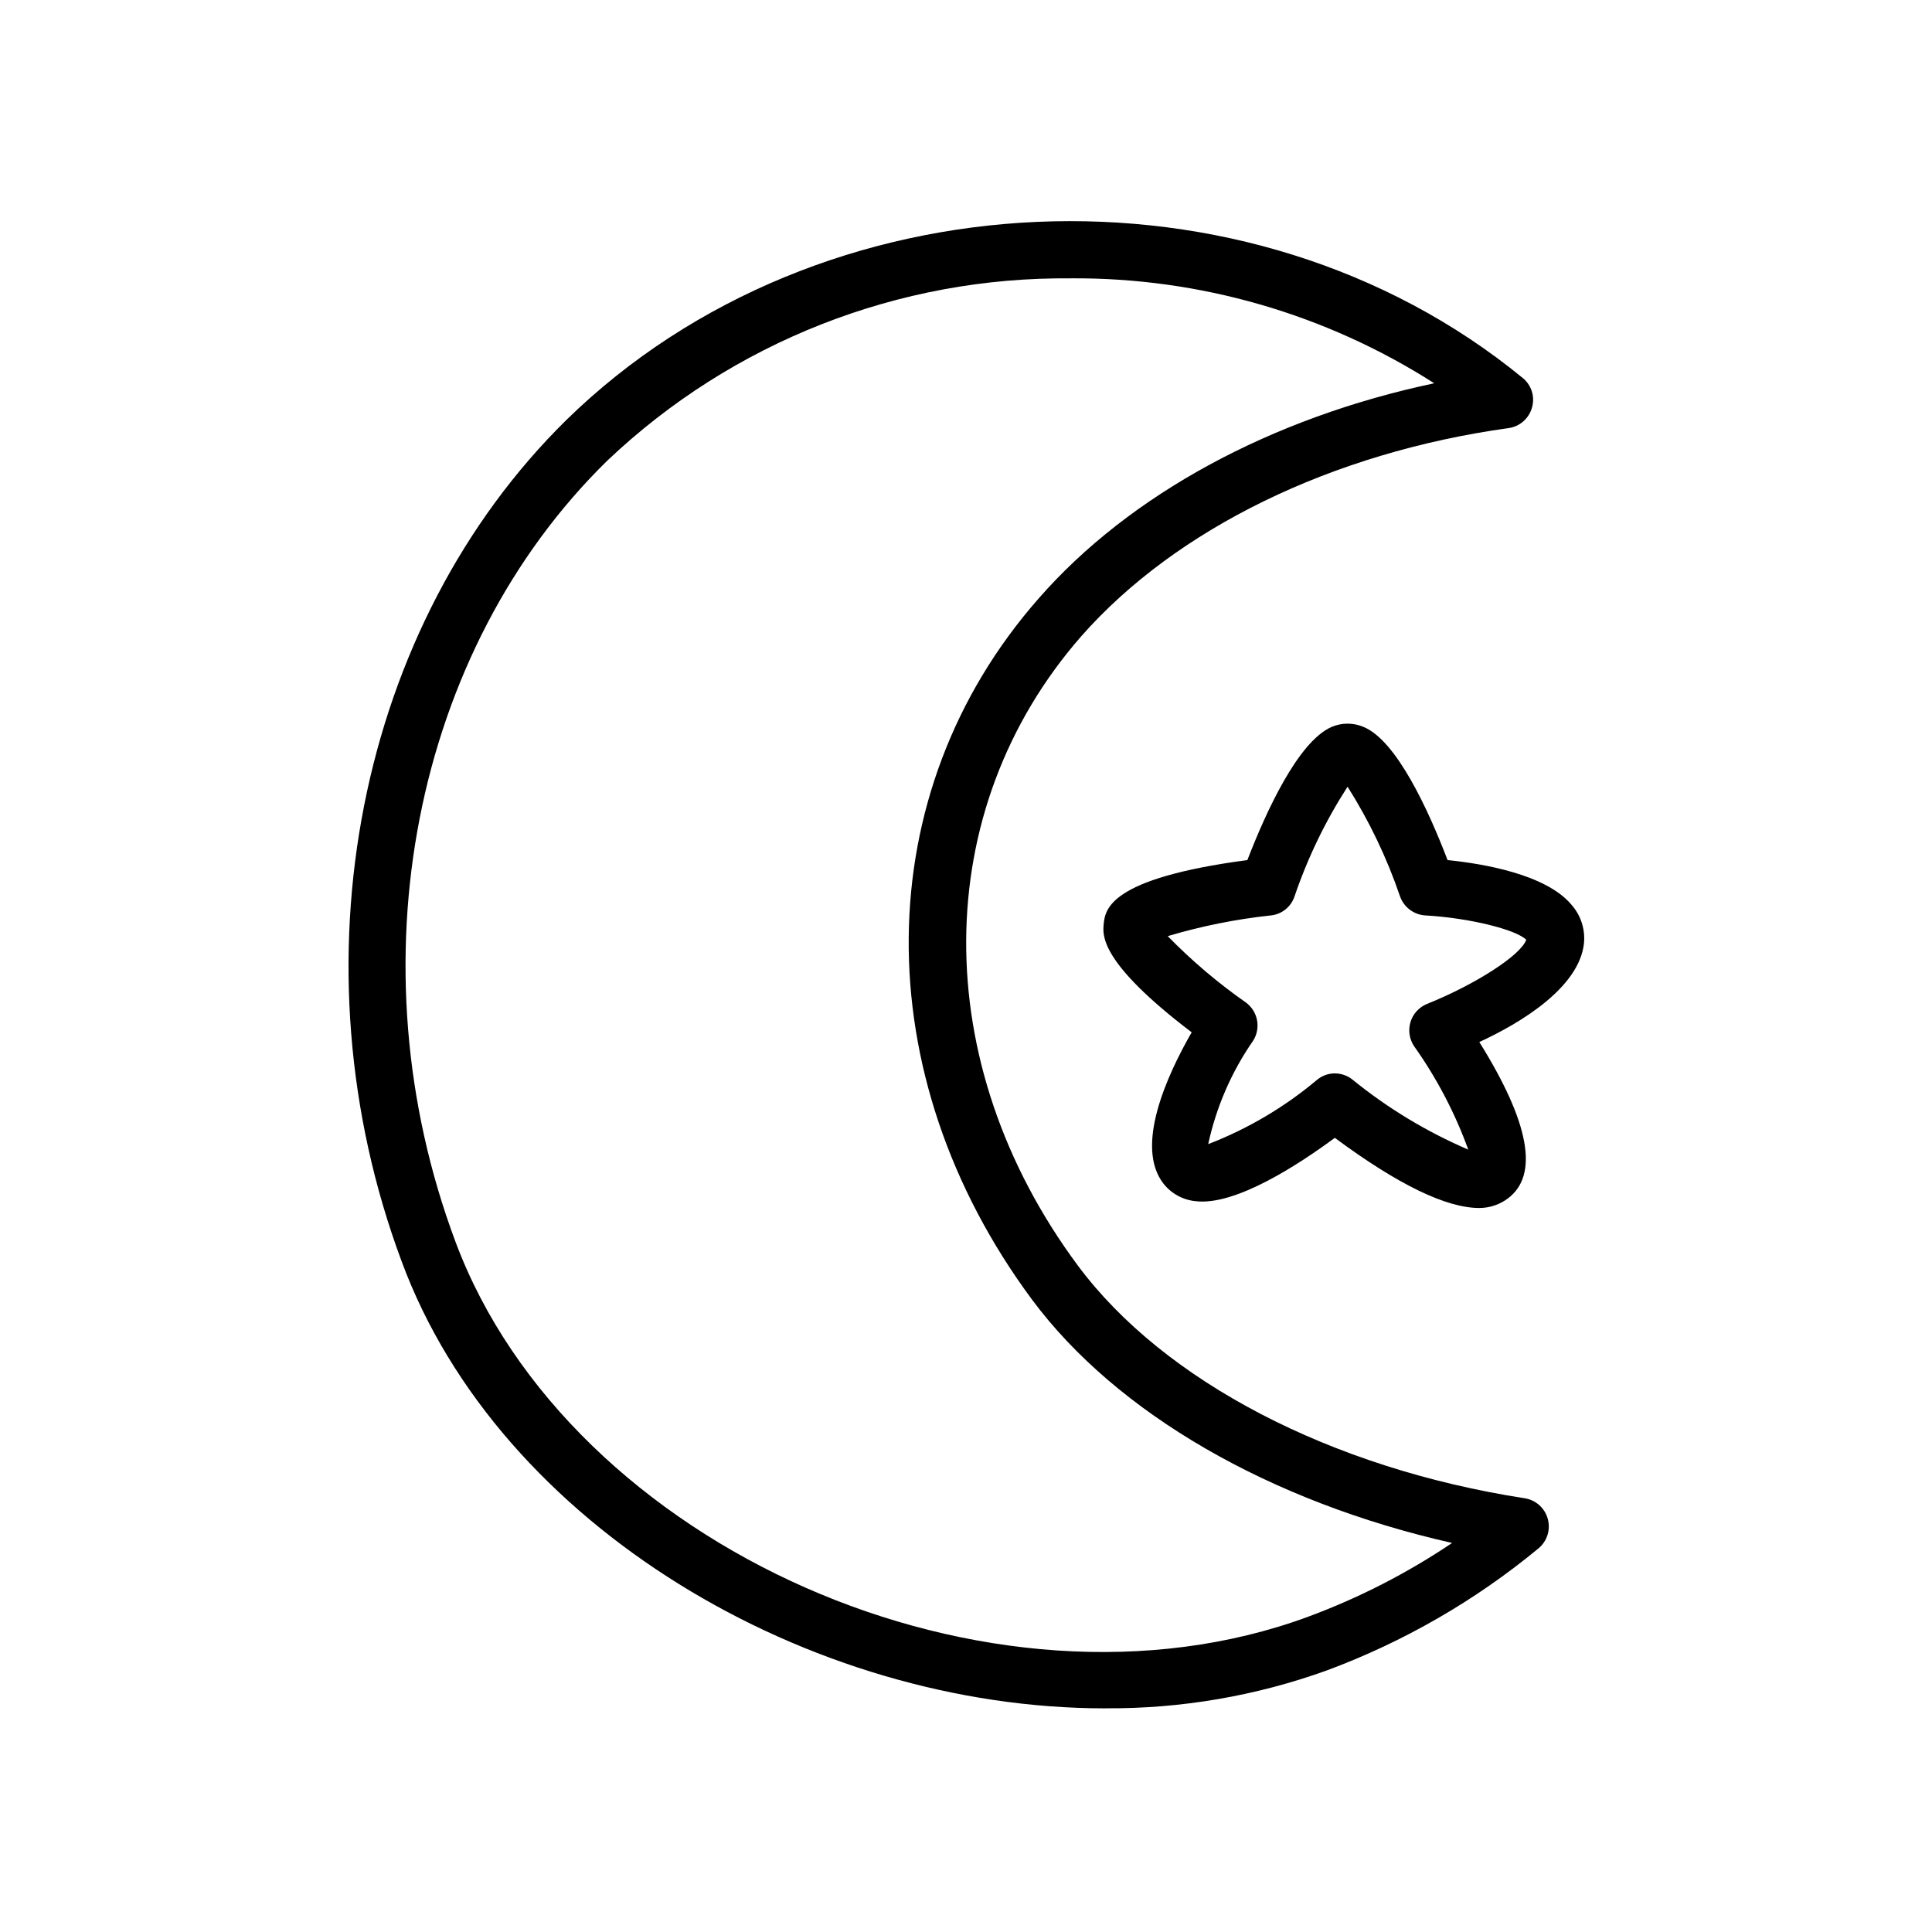 <?xml version="1.0" encoding="UTF-8"?>
<!-- Uploaded to: ICON Repo, www.svgrepo.com, Generator: ICON Repo Mixer Tools -->
<svg fill="#000000" width="800px" height="800px" version="1.1" viewBox="144 144 512 512" xmlns="http://www.w3.org/2000/svg">
 <path d="m436.83 596.73c-78.395 0-160.52-48.316-186.41-118.5-29.422-78.996-11.637-168.62 43.781-223.04 67.109-65.496 180.71-70.535 253.32-11.035v0.004c2.336 1.875 3.312 4.981 2.469 7.859-0.805 2.902-3.266 5.043-6.25 5.441-46.754 6.496-88.066 26.648-113.16 55.113-40.305 46.047-40.809 113.11-0.906 166.86 22.723 30.531 66.957 53.656 118.35 61.617 2.945 0.445 5.356 2.582 6.148 5.457 0.797 2.871-0.172 5.945-2.473 7.844-16.723 13.816-35.641 24.73-55.973 32.293-18.883 6.816-38.82 10.23-58.895 10.074zm-9.02-378.96c-45.656-0.465-89.703 16.844-122.83 48.266-51.488 50.383-67.762 133.46-40.305 206.96 30.23 81.113 141.92 130.39 225.86 99.504h-0.004c13.5-4.984 26.355-11.562 38.293-19.598-48.215-10.883-88.875-34.312-111.29-64.438-44.234-59.652-43.578-134.32 1.715-185.86 24.133-27.609 61.715-47.914 104.84-57.031h-0.004c-28.734-18.371-62.172-28.031-96.277-27.812zm108.22 246.36c-8.766 0-21.562-6.195-38.289-18.59-9.27 6.852-26.348 18.137-36.98 16.777-3.34-0.344-6.398-2.039-8.465-4.688-7.559-9.824 0.805-28.363 7.508-40.055-24.336-18.488-23.578-25.695-23.328-28.566 0.402-3.981 1.258-12.191 38.09-17.078 5.039-13.047 13.453-31.336 22.27-35.266 2.731-1.18 5.832-1.18 8.562 0 8.715 3.629 17.129 21.965 22.219 35.266 9.473 0.957 26.047 3.777 32.797 11.789v0.004c2.559 2.856 3.769 6.672 3.328 10.477-1.414 11.59-16.727 20.91-27.711 25.949 13.301 21.312 15.871 35.266 7.559 41.465v-0.004c-2.18 1.641-4.832 2.523-7.559 2.519zm-38.289-35.668c1.68 0 3.312 0.57 4.633 1.609 9.336 7.59 19.68 13.844 30.734 18.594-3.531-9.742-8.363-18.961-14.359-27.41-1.258-1.879-1.609-4.223-0.957-6.391 0.652-2.164 2.242-3.922 4.332-4.793 12.594-5.039 24.887-12.848 26.348-17.027-2.769-2.719-15.113-5.793-26.801-6.449-3.023-0.207-5.633-2.184-6.648-5.039-3.477-10.203-8.145-19.961-13.906-29.07-5.856 9.082-10.574 18.844-14.055 29.07-0.914 2.762-3.359 4.731-6.25 5.039-9.266 0.992-18.422 2.832-27.355 5.492 6.34 6.492 13.27 12.379 20.707 17.582 3.184 2.328 4.039 6.719 1.965 10.074-5.754 8.277-9.809 17.609-11.941 27.461 10.461-4.031 20.184-9.77 28.77-16.98 1.309-1.113 2.965-1.738 4.684-1.762z"/>
</svg>